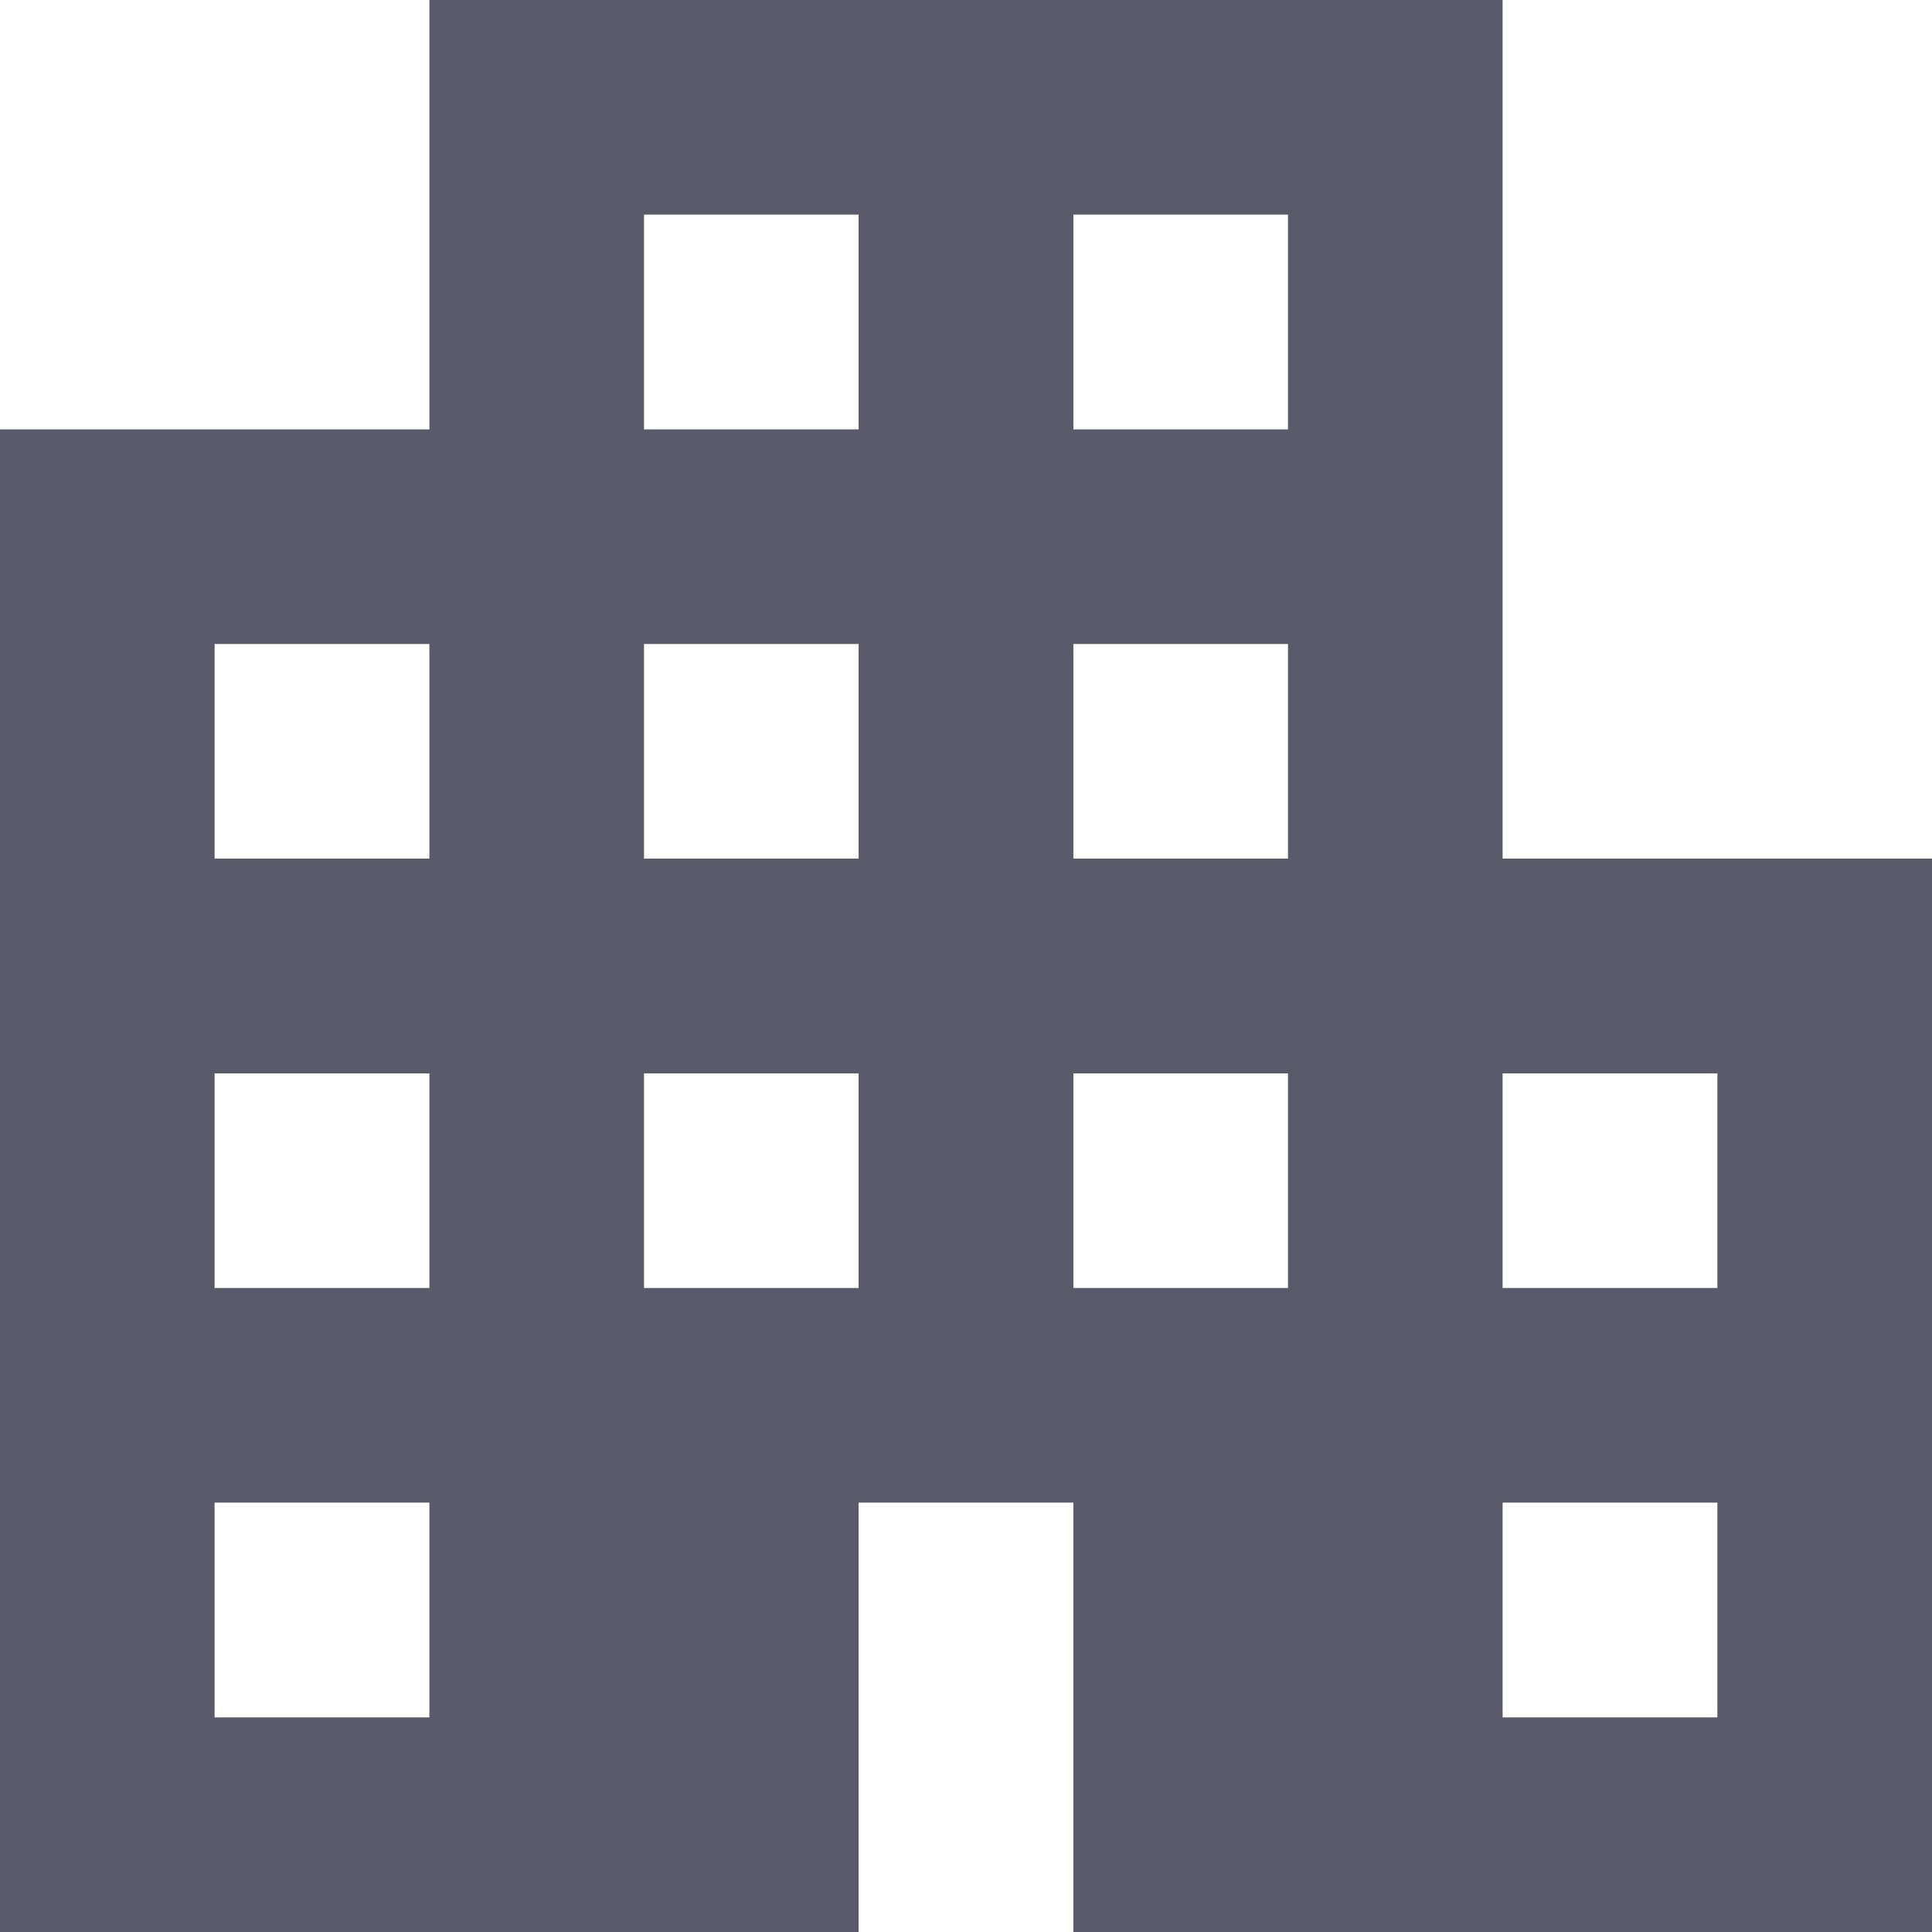 <svg width="12" height="12" viewBox="0 0 12 12" fill="none" xmlns="http://www.w3.org/2000/svg">
<path d="M9.333 5.333V0H2.667V2.667H0V12H5.333V9.333H6.667V12H12V5.333H9.333ZM2.667 10.667H1.333V9.333H2.667V10.667ZM2.667 8H1.333V6.667H2.667V8ZM2.667 5.333H1.333V4H2.667V5.333ZM5.333 8H4V6.667H5.333V8ZM5.333 5.333H4V4H5.333V5.333ZM5.333 2.667H4V1.333H5.333V2.667ZM8 8H6.667V6.667H8V8ZM8 5.333H6.667V4H8V5.333ZM8 2.667H6.667V1.333H8V2.667ZM10.667 10.667H9.333V9.333H10.667V10.667ZM10.667 8H9.333V6.667H10.667V8Z" fill="#5A5B6A"/>
</svg>
